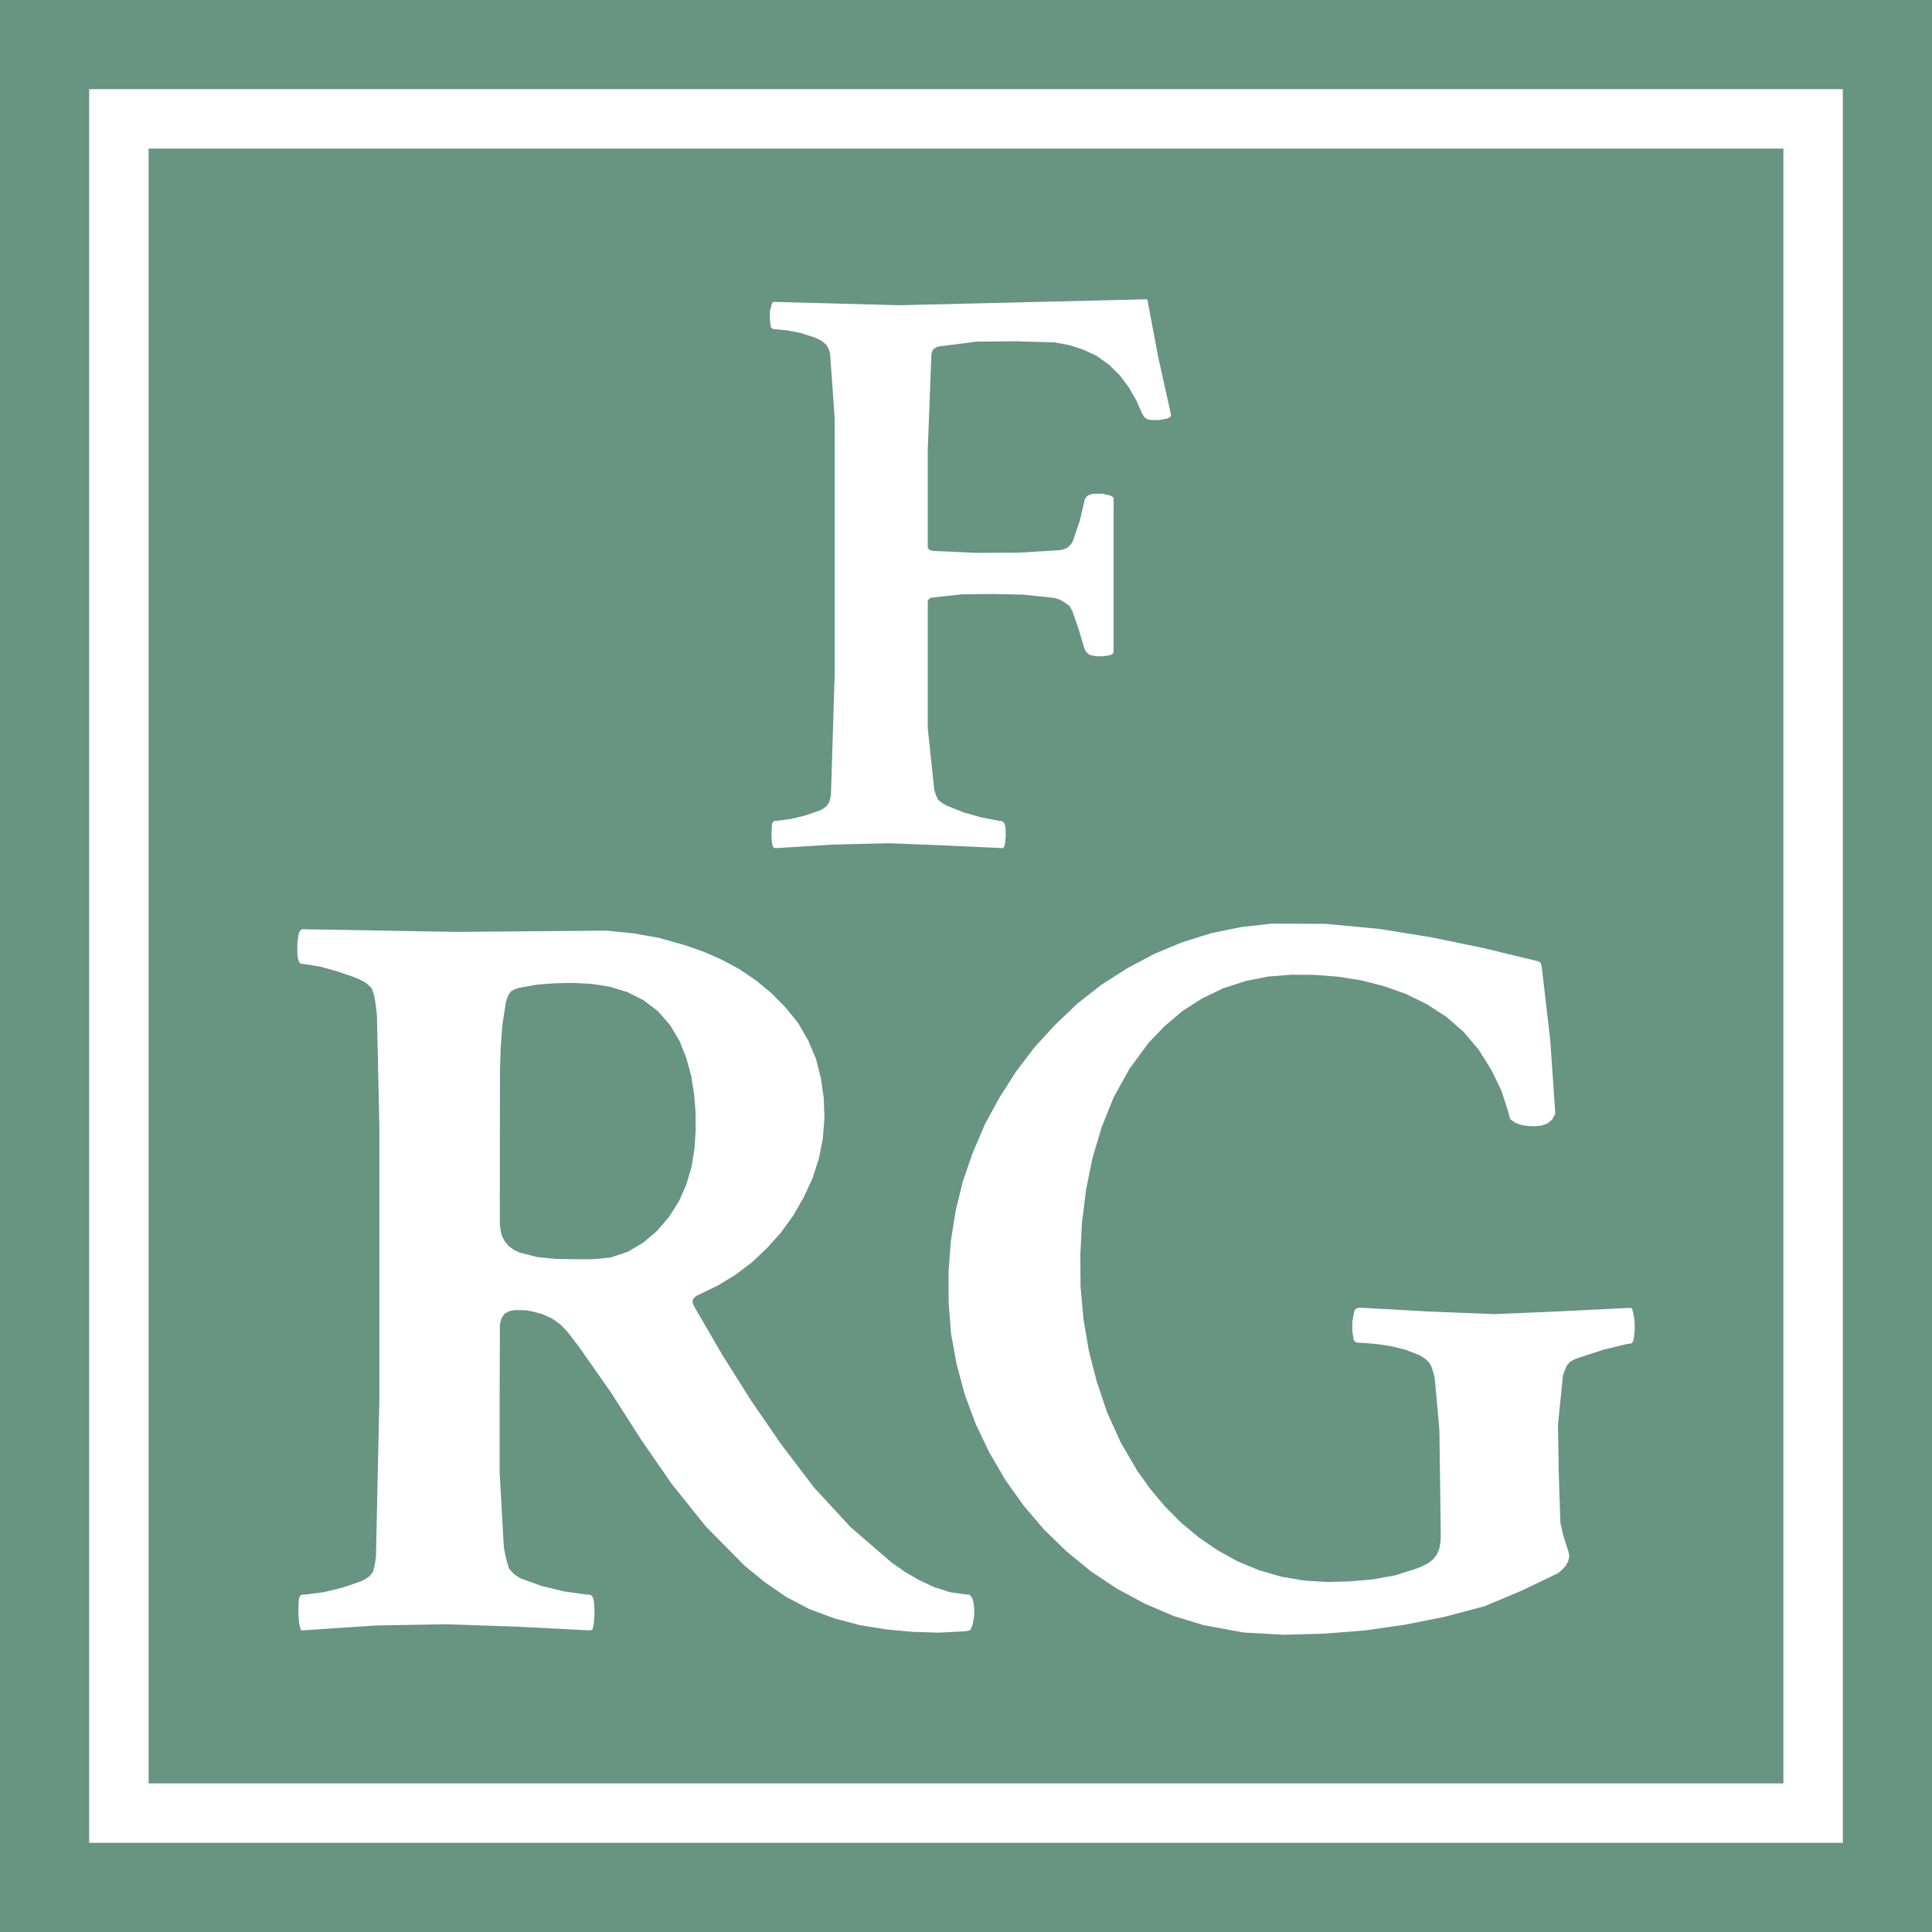 <svg viewBox="0 0 650 650" xmlns="http://www.w3.org/2000/svg">
<polygon id="outer" points="0,0 0,650 650,650 650,0" fill="#689482" stroke="none" />
<polygon id="white" points="30,30 30,620 620,620 620,30" fill="white" stroke="none" />
<polygon id="inner" points="50,50 50,600 600,600 600,50" fill="#689482" stroke="none" />
<polygon id="F" points="280.83,163.14 280.83,140.99 279.27,118.95 278.8,117.39 277.99,115.99 276.77,114.93 275.37,114.1 273.86,113.47 269.42,112.05 264.83,111.14 260.18,110.7 259.73,110.51 259.41,110.13 259.25,109.66 258.98,107.15 259.05,104.62 259.68,102.17 259.99,101.75 260.43,101.55 260.96,101.58 302.51,102.69 344.07,101.7 385.63,100.7 385.88,100.7 386.06,100.89 386.09,101.14 389.62,119.92 393.76,138.57 393.89,139.18 394.01,139.79 393.7,140.29 393.17,140.62 392.59,140.85 389.78,141.36 386.92,141.28 385.84,140.96 384.96,140.28 384.34,139.34 382.31,134.71 379.77,130.33 376.75,126.29 373.13,122.73 369.03,119.77 364.46,117.62 359.64,116.09 354.65,115.18 341.62,114.82 328.57,114.94 315.68,116.58 314.75,116.99 313.93,117.57 313.51,118.47 313.35,119.47 312.13,151.45 312.13,183.48 312.14,184.27 312.61,184.91 313.35,185.21 314.13,185.36 328.32,186 342.54,185.95 356.72,185.09 358.01,184.77 359.2,184.2 360.17,183.3 360.9,182.19 363.28,175.21 364.98,167.99 365.52,167.15 366.33,166.54 367.32,166.25 368.33,166.1 370.95,166.11 373.49,166.7 374.09,167.02 374.62,167.42 374.66,168.09 374.66,168.77 374.66,218.58 374.66,219.27 374.46,219.88 373.88,220.26 373.24,220.47 371.18,220.78 369.09,220.81 367.04,220.47 366.04,219.95 365.26,219.11 364.8,218.07 362.94,211.82 360.82,205.68 359.87,203.93 358.28,202.74 356.55,201.74 354.65,201.16 344.35,200.07 333.99,199.84 323.63,199.95 313.35,201.08 312.81,201.32 312.36,201.71 312.13,202.24 312.13,202.84 312.13,223.89 312.13,244.94 314.34,265.82 314.87,267.5 315.63,269.06 316.98,270.19 318.52,271.05 324.19,273.31 330.06,274.99 336.07,276.15 336.81,276.19 337.47,276.46 337.93,277.03 338.14,277.74 338.28,278.46 338.39,281.05 338.17,283.63 338.05,284.27 337.82,284.89 337.39,285.34 336.73,285.32 336.07,285.28 317.55,284.42 299.03,283.69 280.49,284.15 261.99,285.29 261.35,285.32 260.7,285.35 260.19,285.09 259.92,284.5 259.75,283.88 259.54,280.92 259.67,277.95 259.75,277.25 259.98,276.6 260.52,276.2 261.22,276.18 266.14,275.52 270.97,274.35 275.67,272.74 276.93,272.09 278.04,271.23 278.88,270.12 279.29,268.76 279.57,267.36 280.83,226.36 280.83,185.29" fill="white" stroke="none" />
<polygon id="R" points="127.64,379.51 126.83,341.84 126.58,339.41 126.25,336.98 125.8,334.57 124.96,332.33 123.15,330.7 121,329.54 118.74,328.61 113.35,326.76 107.85,325.24 102.22,324.32 101.34,324.27 100.66,323.76 100.37,322.93 100.18,322.07 100.07,321.19 100,317.83 100.4,314.48 100.64,313.72 101.03,313.04 101.65,312.62 102.45,312.63 103.25,312.65 153.58,313.53 203.92,313.1 212.91,313.98 221.81,315.57 230.5,318.01 236.84,320.24 242.98,322.96 248.9,326.15 254.46,329.93 259.63,334.23 264.35,339.02 268.56,344.25 271.93,350.07 274.54,356.26 276.18,362.79 277.14,369.45 277.37,376.17 276.85,382.88 275.51,389.77 273.35,396.44 270.41,402.8 266.92,408.88 262.82,414.58 258.14,419.81 253.04,424.64 247.46,428.89 241.46,432.52 235.15,435.57 234.26,435.99 233.54,436.65 233,437.44 233.06,438.41 233.44,439.32 233.91,440.18 243.02,455.83 252.67,471.16 262.94,486.09 273.92,500.51 286.21,513.83 299.93,525.66 304.49,528.88 309.33,531.66 314.39,534.01 319.7,535.7 325.23,536.46 326.2,536.51 326.81,537.23 327.24,538.1 327.52,539.04 327.78,541.27 327.74,543.53 327.41,545.75 327.19,546.66 326.85,547.53 326.46,548.38 325.64,548.69 324.71,548.83 315.84,549.29 306.95,549.01 298.1,548.19 289.32,546.76 280.74,544.49 272.42,541.41 264.57,537.3 257.25,532.28 250.38,526.64 237.48,513.57 225.98,499.24 215.55,484.12 205.66,468.65 195.14,453.61 193.03,450.83 190.91,448.07 188.49,445.56 185.66,443.56 182.49,442.13 179.14,441.22 177.2,440.88 175.24,440.78 173.29,440.75 171.36,441.11 169.67,442.06 168.65,443.71 168.18,445.6 168.1,470.57 168.1,495.54 169.51,520.45 169.96,522.92 170.53,525.36 171.25,527.75 172.92,529.6 175.01,530.98 182.28,533.6 189.8,535.42 197.46,536.48 198.39,536.51 199.18,536.91 199.58,537.73 199.77,538.64 199.88,539.55 200.03,542.78 199.79,546.01 199.65,546.75 199.52,547.5 199.32,548.21 198.72,548.55 197.96,548.51 197.21,548.46 173.66,547.26 150.09,546.46 126.52,546.88 103,548.43 102.19,548.5 101.41,548.53 101.03,547.83 100.82,547.05 100.64,546.26 100.36,542.4 100.49,538.52 100.61,537.81 100.82,537.12 101.3,536.59 102.01,536.5 102.74,536.47 109.07,535.64 115.28,534.13 121.32,532.06 122.88,531.28 124.33,530.29 125.4,528.94 125.91,527.26 126.24,525.54 126.49,523.81 127.64,470.53 127.64,417.21" fill="white" stroke="none" />
<polygon id="hole" points="168.2,360.43 168.45,352.64 169.01,344.88 170.2,337.2 170.61,335.87 171.13,334.59 171.97,333.49 173.19,332.85 174.49,332.38 180.56,331.28 186.72,330.81 192.89,330.68 199.06,331.01 205.15,331.98 211.04,333.76 216.54,336.54 221.44,340.26 225.46,344.92 228.62,350.21 230.9,355.93 232.53,361.88 233.5,367.97 234.01,374.13 234.06,380.3 233.66,386.46 232.68,392.55 230.92,398.47 228.46,404.1 225.16,409.31 221.17,414.01 216.48,418.02 211.19,421.17 205.35,423.09 199.21,423.66 193.04,423.66 186.86,423.54 180.72,422.92 174.75,421.39 172.85,420.48 171.14,419.23 169.8,417.6 168.83,415.71 168.36,413.64 168.15,411.53" fill="#689482" stroke="none" />
<polygon id="G" points="319.97,448.68 321.87,459.1 324.63,469.32 328.32,479.22 332.9,488.76 338.22,497.89 344.36,506.51 351.23,514.57 358.83,521.95 367.01,528.66 375.82,534.52 385.14,539.53 394.86,543.68 404.98,546.78 418.41,549.24 432.04,550 445.69,549.61 459.3,548.53 472.81,546.59 486.21,543.91 499.39,540.42 511.97,535.15 524.23,529.25 525.58,528.11 526.75,526.81 527.59,525.27 527.98,523.56 527.66,521.86 527.08,520.2 525.85,516.24 524.96,512.19 524.43,495.74 524.17,479.26 525.83,462.9 526.39,461.19 527.07,459.53 528.21,458.17 529.77,457.31 531.46,456.69 539.38,454.13 547.46,452.14 548.13,452.09 548.8,451.98 549.29,451.53 549.56,450.91 549.7,450.25 550,447.41 549.94,444.55 549.49,441.73 549.31,441.08 549.14,440.43 548.71,440.01 548.03,440.04 547.36,440.07 546.69,440.1 524.75,441.19 502.81,442.12 480.86,441.25 458.93,440.04 458.03,440 457.14,439.99 456.32,440.22 455.72,440.87 455.48,441.73 454.98,444.72 454.97,447.76 455.42,450.76 455.89,451.39 456.57,451.74 457.36,451.75 458.15,451.77 463.12,452.18 468.05,452.91 472.88,454.11 477.51,455.91 479.19,456.93 480.67,458.21 481.64,459.89 482.24,461.76 482.71,463.67 484.27,481.25 484.51,498.91 484.73,516.58 484.66,518.72 484.29,520.82 483.54,522.82 482.26,524.52 480.61,525.85 478.7,526.82 476.74,527.67 469.39,530.01 461.78,531.38 454.08,532.04 446.35,532.24 438.64,531.75 431.02,530.45 423.61,528.29 416.48,525.35 409.73,521.62 403.35,517.26 397.4,512.33 391.96,506.84 386.99,500.93 382.5,494.64 377.03,485.24 372.54,475.34 369.06,465.04 366.33,454.5 364.52,443.76 363.54,432.92 363.47,422.03 364.03,411.15 365.39,400.34 367.54,389.66 370.64,379.23 374.69,369.15 379.96,359.64 386.4,350.87 391.84,345.21 397.83,340.14 404.43,335.91 411.49,332.52 418.95,330.09 426.65,328.55 434.48,327.93 442.33,327.99 450.16,328.6 457.92,329.82 465.53,331.75 472.92,334.36 479.97,337.8 486.55,342.06 492.46,347.22 497.53,353.21 501.69,359.86 505.13,366.89 507.52,374.36 508.08,376.51 509.85,377.77 511.93,378.51 514.12,378.84 516.34,378.92 518.54,378.71 520.63,378 522.29,376.56 523.27,374.62 521.56,349.94 518.71,325.32 518.54,324.6 518.28,323.9 517.72,323.49 517,323.3 499.46,319.05 481.78,315.39 463.97,312.51 446,310.82 427.96,310.75 417.72,311.88 407.63,313.92 397.81,316.98 388.32,320.93 379.26,325.76 370.59,331.29 362.49,337.64 355.03,344.74 348.07,352.33 341.84,360.52 336.3,369.19 331.38,378.22 327.33,387.67 323.96,397.39 321.51,407.38 319.9,417.55 319.12,427.82 319.16,438.12" fill="white" stroke="none" />
</svg>


